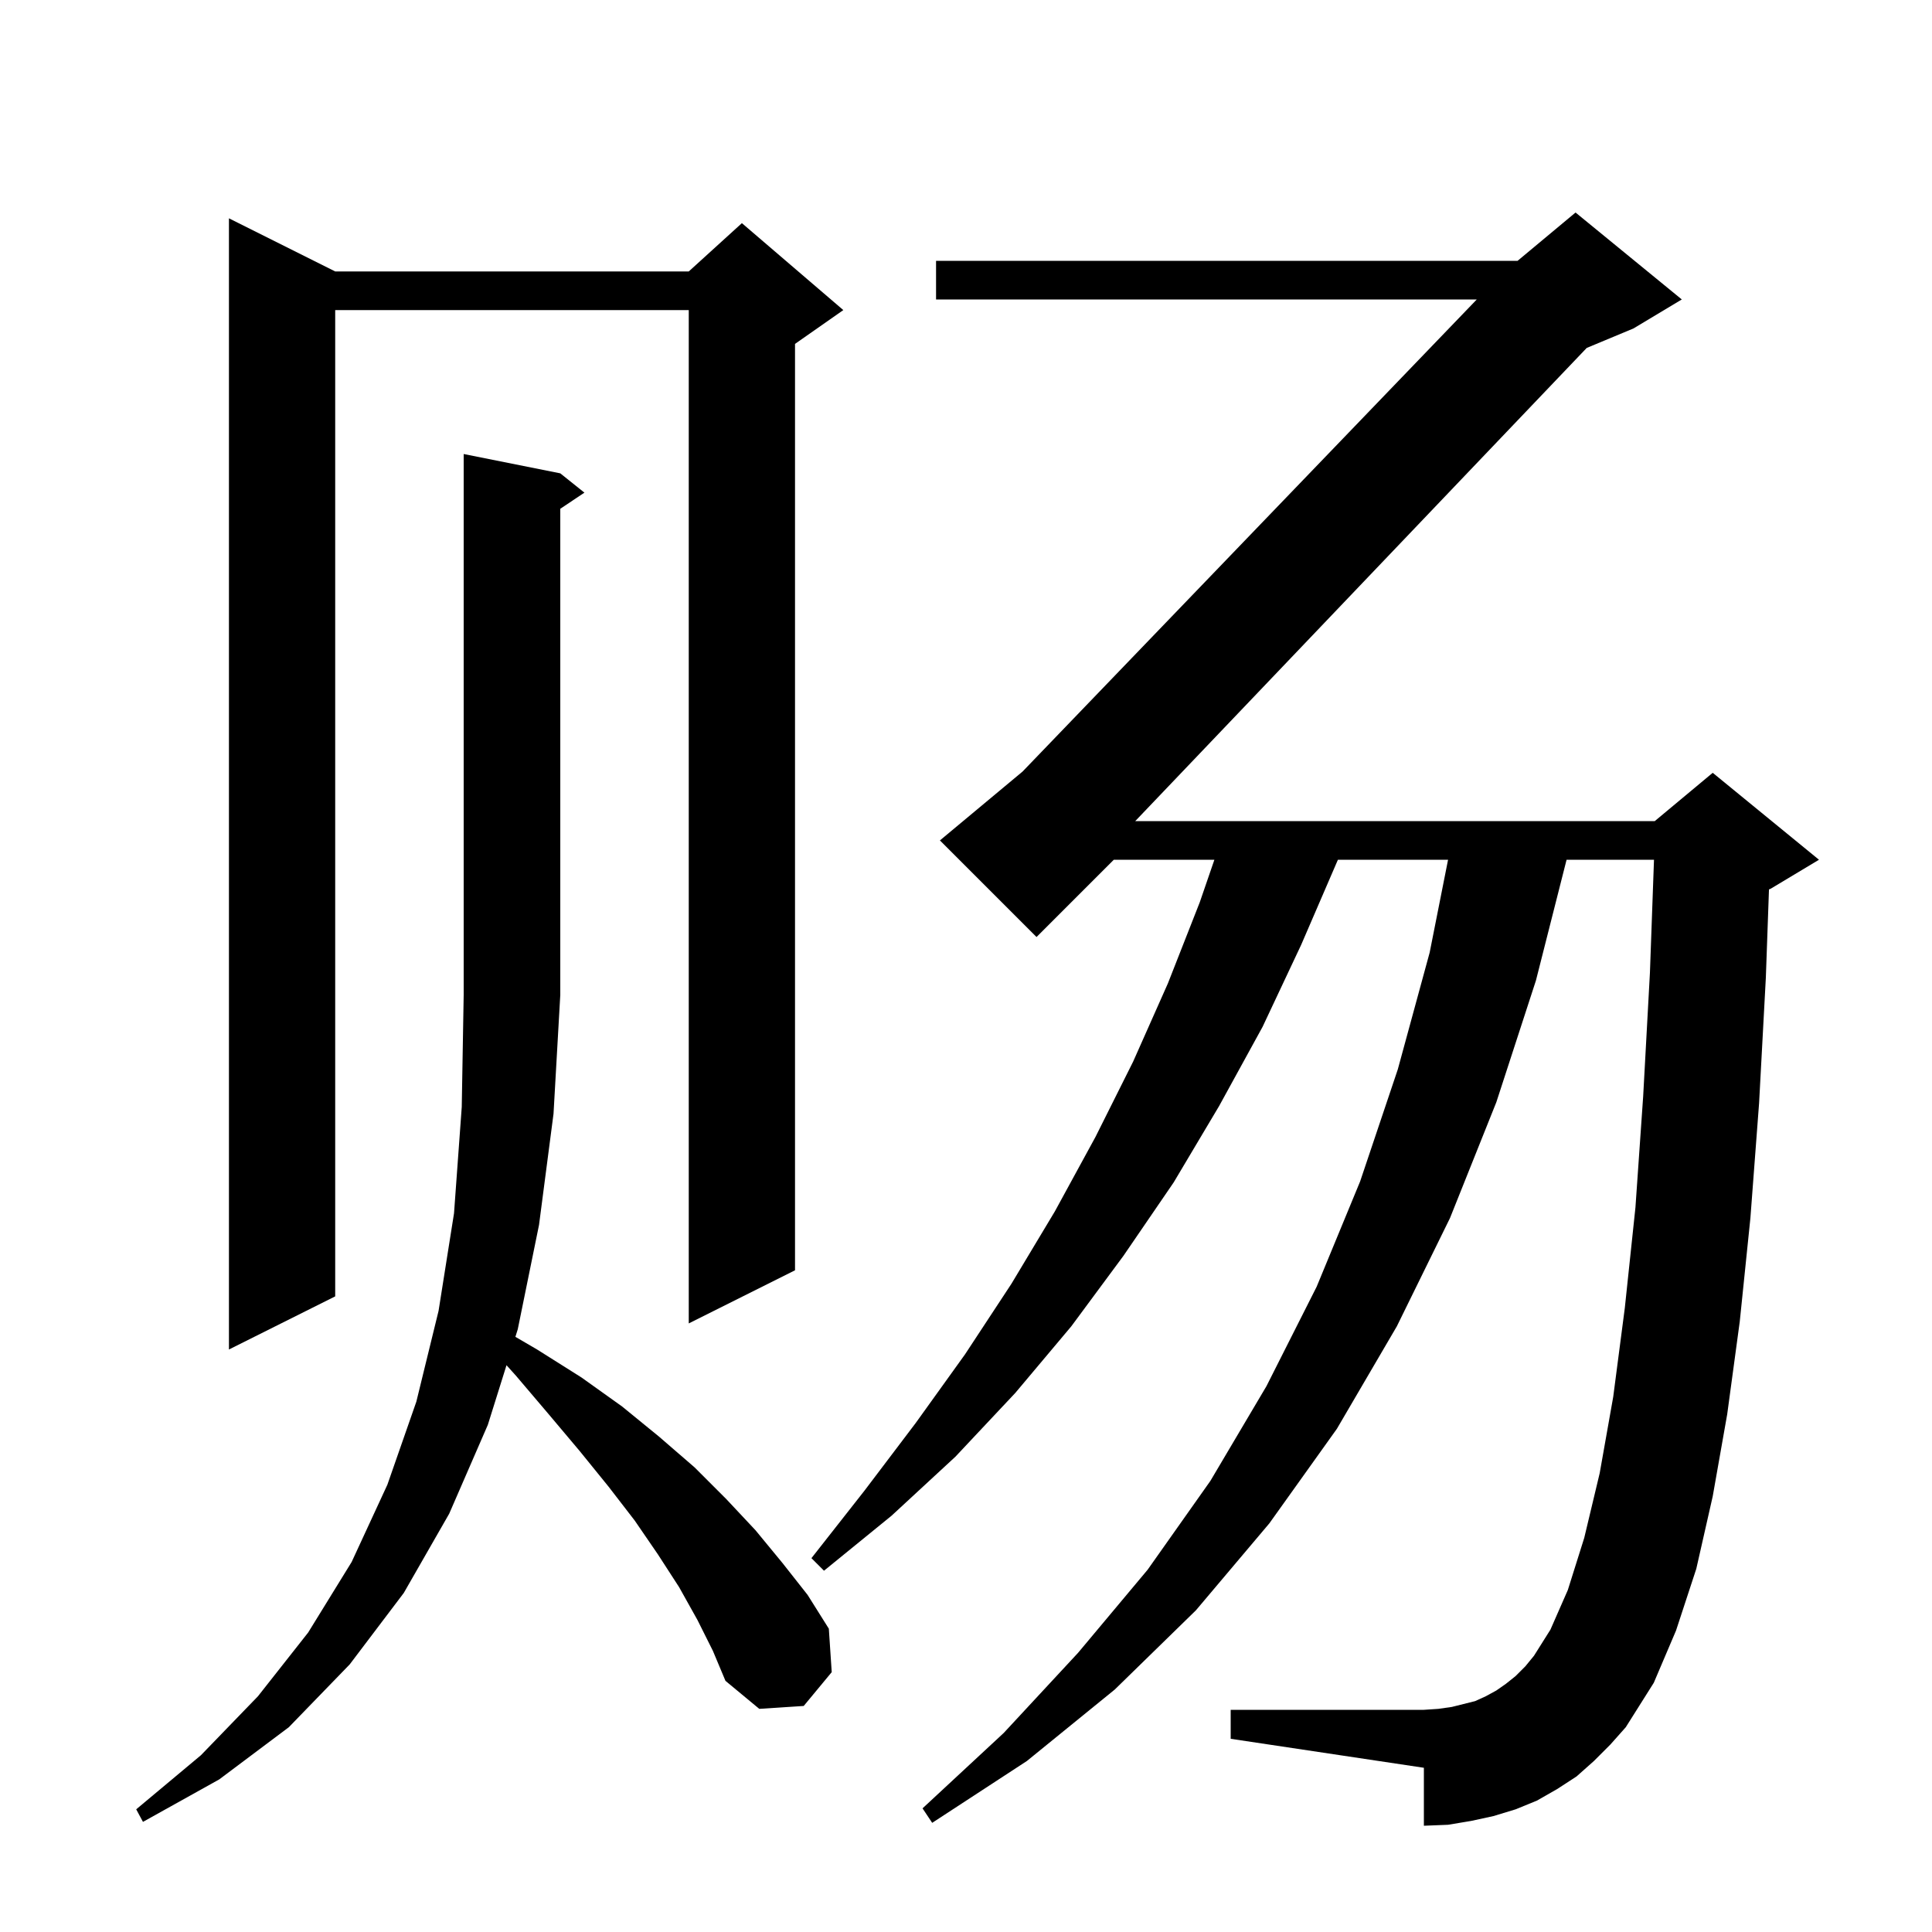 <svg xmlns="http://www.w3.org/2000/svg" xmlns:xlink="http://www.w3.org/1999/xlink" version="1.1" baseProfile="full" viewBox="0 0 200 200" width="200" height="200"><g fill="currentColor"><path d="M 165.0 182.3 L 163.2 183.9 L 161.2 185.2 L 159.1 186.4 L 156.9 187.3 L 154.6 188.0 L 152.3 188.5 L 149.9 188.9 L 147.4 189.0 L 147.4 183.0 L 127.4 180.0 L 127.4 177.0 L 147.4 177.0 L 148.9 176.9 L 150.3 176.7 L 152.7 176.1 L 153.8 175.6 L 154.9 175.0 L 155.9 174.3 L 156.9 173.5 L 157.9 172.5 L 158.8 171.4 L 160.5 168.7 L 162.3 164.6 L 164.0 159.2 L 165.6 152.5 L 167.0 144.6 L 168.2 135.4 L 169.3 125.0 L 170.1 113.5 L 170.8 100.7 L 171.221 89.0 L 162.172 89.0 L 159.0 101.5 L 154.9 114.1 L 150.1 126.1 L 144.6 137.3 L 138.4 147.9 L 131.4 157.7 L 123.8 166.7 L 115.4 174.9 L 106.3 182.3 L 96.5 188.7 L 95.5 187.2 L 103.9 179.4 L 111.6 171.1 L 118.8 162.5 L 125.3 153.3 L 131.1 143.5 L 136.3 133.2 L 140.8 122.3 L 144.7 110.7 L 148.0 98.6 L 149.903 89.0 L 138.5 89.0 L 134.7 97.8 L 130.7 106.3 L 126.2 114.5 L 121.5 122.4 L 116.3 130.0 L 110.9 137.3 L 105.1 144.2 L 98.9 150.8 L 92.3 156.9 L 85.3 162.6 L 84.0 161.3 L 89.5 154.3 L 94.8 147.3 L 99.9 140.2 L 104.7 132.9 L 109.2 125.4 L 113.4 117.7 L 117.3 109.9 L 120.9 101.8 L 124.2 93.4 L 125.713 89.0 L 115.3 89.0 L 107.3 97.0 L 97.3 87.0 L 105.857 79.869 L 152.876 31.0 L 96.9 31.0 L 96.9 27.0 L 157.1 27.0 L 163.1 22.0 L 174.1 31.0 L 169.1 34.0 L 164.258 36.017 L 117.52 85.0 L 171.3 85.0 L 177.3 80.0 L 188.3 89.0 L 183.3 92.0 L 183.124 92.073 L 182.8 101.2 L 182.1 114.2 L 181.2 126.1 L 180.1 136.8 L 178.8 146.4 L 177.3 154.9 L 175.6 162.4 L 173.5 168.8 L 171.2 174.2 L 168.3 178.8 L 166.7 180.6 Z M 72.2 167.7 L 70.3 164.3 L 68.1 160.9 L 65.7 157.4 L 63.0 153.9 L 60.0 150.2 L 56.8 146.4 L 53.4 142.4 L 52.433 141.328 L 50.5 147.5 L 46.5 156.7 L 41.8 164.9 L 36.2 172.3 L 29.9 178.8 L 22.7 184.2 L 14.8 188.6 L 14.1 187.3 L 20.8 181.7 L 26.7 175.6 L 31.9 169.0 L 36.4 161.7 L 40.1 153.7 L 43.1 145.1 L 45.4 135.7 L 47.0 125.6 L 47.8 114.6 L 48.0 103.0 L 48.0 47.0 L 58.0 49.0 L 60.5 51.0 L 58.0 52.667 L 58.0 103.0 L 57.3 115.3 L 55.8 126.8 L 53.6 137.6 L 53.353 138.389 L 55.6 139.7 L 60.2 142.6 L 64.4 145.6 L 68.2 148.7 L 71.9 151.9 L 75.2 155.2 L 78.2 158.4 L 81.0 161.8 L 83.6 165.1 L 85.8 168.6 L 86.1 173.1 L 83.2 176.6 L 78.6 176.9 L 75.1 174.0 L 73.8 170.9 Z M 34.7 28.1 L 71.3 28.1 L 76.8 23.1 L 87.3 32.1 L 82.3 35.6 L 82.3 131.5 L 71.3 137.0 L 71.3 32.1 L 34.7 32.1 L 34.7 134.2 L 23.7 139.7 L 23.7 22.6 Z "/></g></svg>